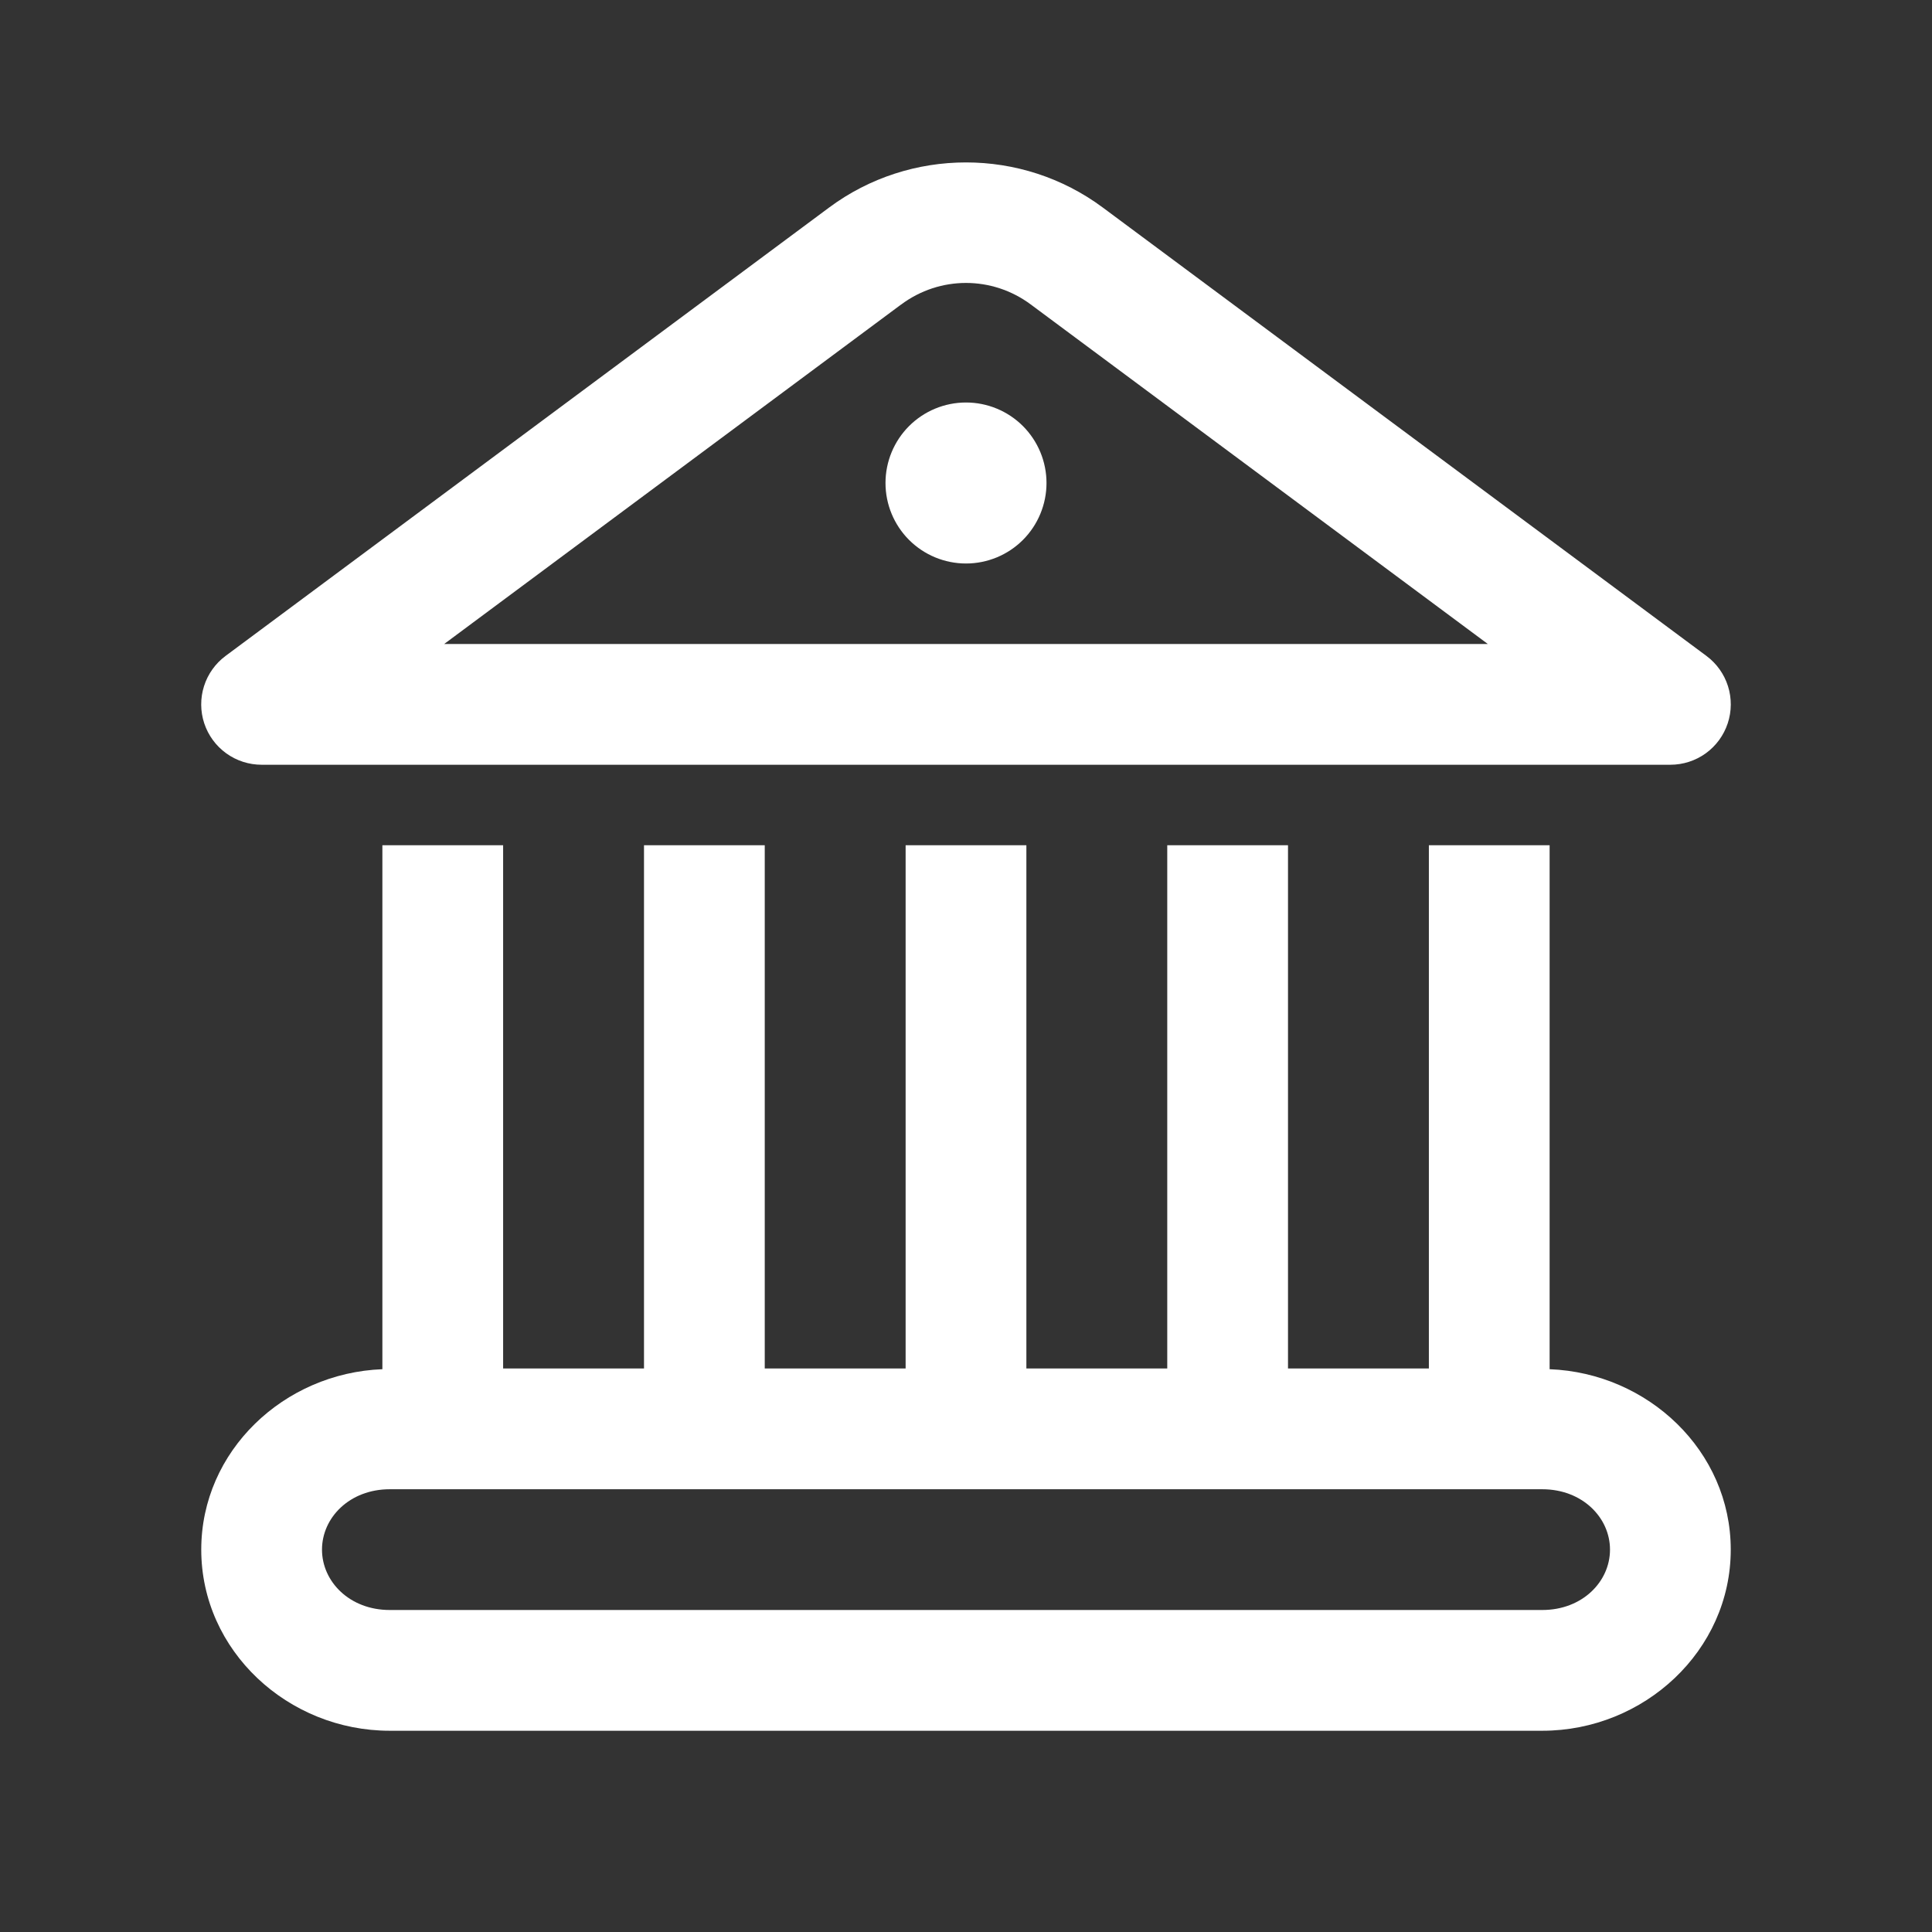 <?xml version="1.0" encoding="UTF-8"?> <svg xmlns="http://www.w3.org/2000/svg" width="60" height="60" viewBox="0 0 60 60" fill="none"><rect x="0" y="0" width="60" height="60" fill="#333333" stroke="none"/> <path d="M30 5.044C28.504 5.044 27.007 5.51 25.749 6.445L7.007 20.369C6.69 20.604 6.455 20.933 6.336 21.309C6.217 21.685 6.219 22.089 6.343 22.464C6.467 22.838 6.706 23.164 7.026 23.395C7.346 23.626 7.73 23.75 8.125 23.75H51.875C52.269 23.75 52.654 23.626 52.974 23.395C53.294 23.164 53.532 22.838 53.656 22.464C53.78 22.089 53.783 21.685 53.664 21.309C53.545 20.933 53.31 20.604 52.993 20.369L34.248 6.445C32.99 5.51 31.495 5.044 30 5.044ZM30 8.787C30.706 8.787 31.411 9.009 32.012 9.456L46.206 20H13.794L27.986 9.456C27.986 9.456 27.987 9.456 27.988 9.456C28.589 9.009 29.294 8.787 30 8.787ZM30 12.5C29.337 12.5 28.701 12.763 28.232 13.232C27.763 13.701 27.5 14.337 27.5 15C27.5 15.663 27.763 16.299 28.232 16.768C28.701 17.237 29.337 17.5 30 17.5C30.663 17.5 31.299 17.237 31.768 16.768C32.236 16.299 32.5 15.663 32.5 15C32.5 14.337 32.236 13.701 31.768 13.232C31.299 12.763 30.663 12.5 30 12.5ZM11.875 26.25V42.522C8.823 42.639 6.25 45.056 6.25 48.125C6.25 51.271 8.95 53.75 12.102 53.75H47.898C51.05 53.75 53.75 51.271 53.75 48.125C53.75 45.056 51.176 42.639 48.125 42.522V26.25H44.375V42.5H40V26.25H36.25V42.5H31.875V26.25H28.125V42.5H23.75V26.25H20V42.5H15.625V26.25H11.875ZM12.102 46.25H47.898C49.139 46.25 50 47.129 50 48.125C50 49.121 49.139 50 47.898 50H12.102C10.861 50 10 49.121 10 48.125C10 47.129 10.861 46.25 12.102 46.25Z" fill="white"></path> </svg> 